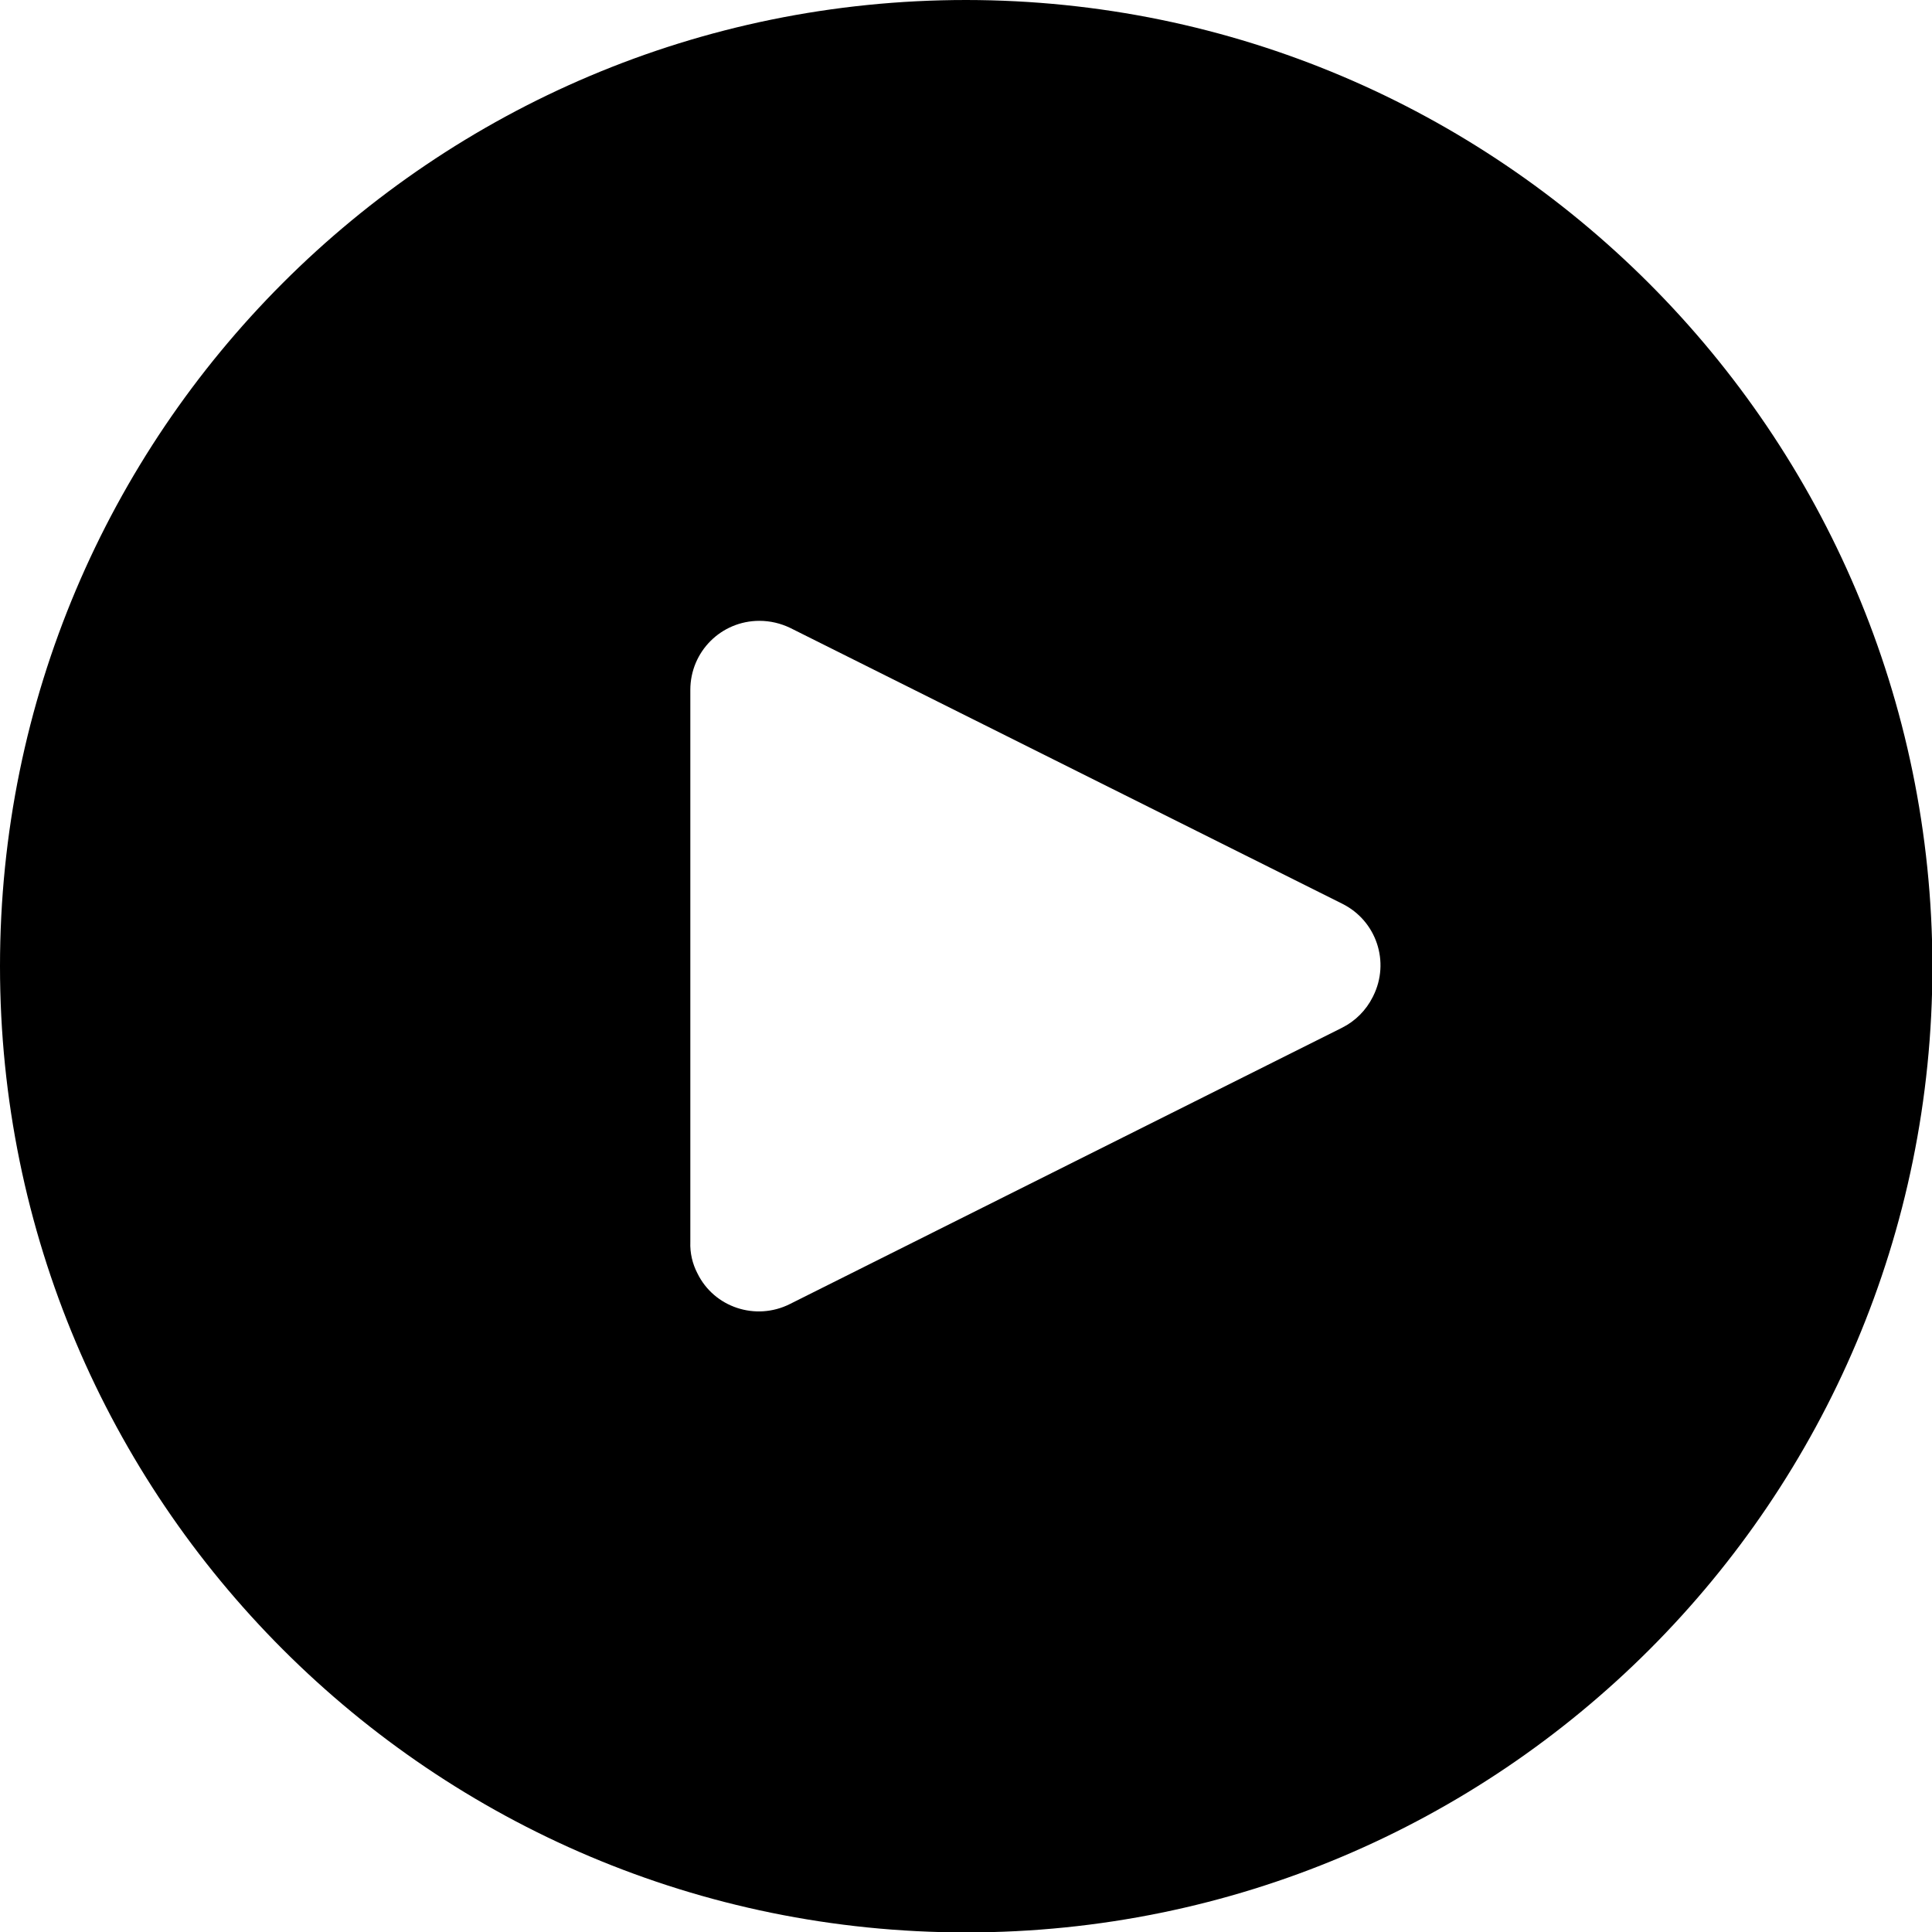<?xml version="1.0" encoding="UTF-8"?>
<svg id="Layer_2" data-name="Layer 2" xmlns="http://www.w3.org/2000/svg" viewBox="0 0 46.43 46.43">
  <defs>
    <style>
      .cls-1 {
        fill: #000;
        stroke-width: 0px;
      }
    </style>
  </defs>
  <g id="_レイヤー_1" data-name="レイヤー 1">
    <path class="cls-1" d="M23.22,0C10.39,0,0,10.39,0,23.22s10.39,23.22,23.22,23.22,23.22-10.39,23.22-23.22C46.42,10.4,36.03.01,23.22,0ZM32.99,23.96c-.16.32-.42.58-.74.74h0s-13.27,6.64-13.27,6.64c-.82.41-1.82.08-2.22-.74-.12-.23-.18-.49-.17-.75v-13.27c0-.92.74-1.66,1.66-1.66.26,0,.51.06.74.17l13.27,6.63c.82.41,1.15,1.4.74,2.22Z"/>
  </g>
</svg>